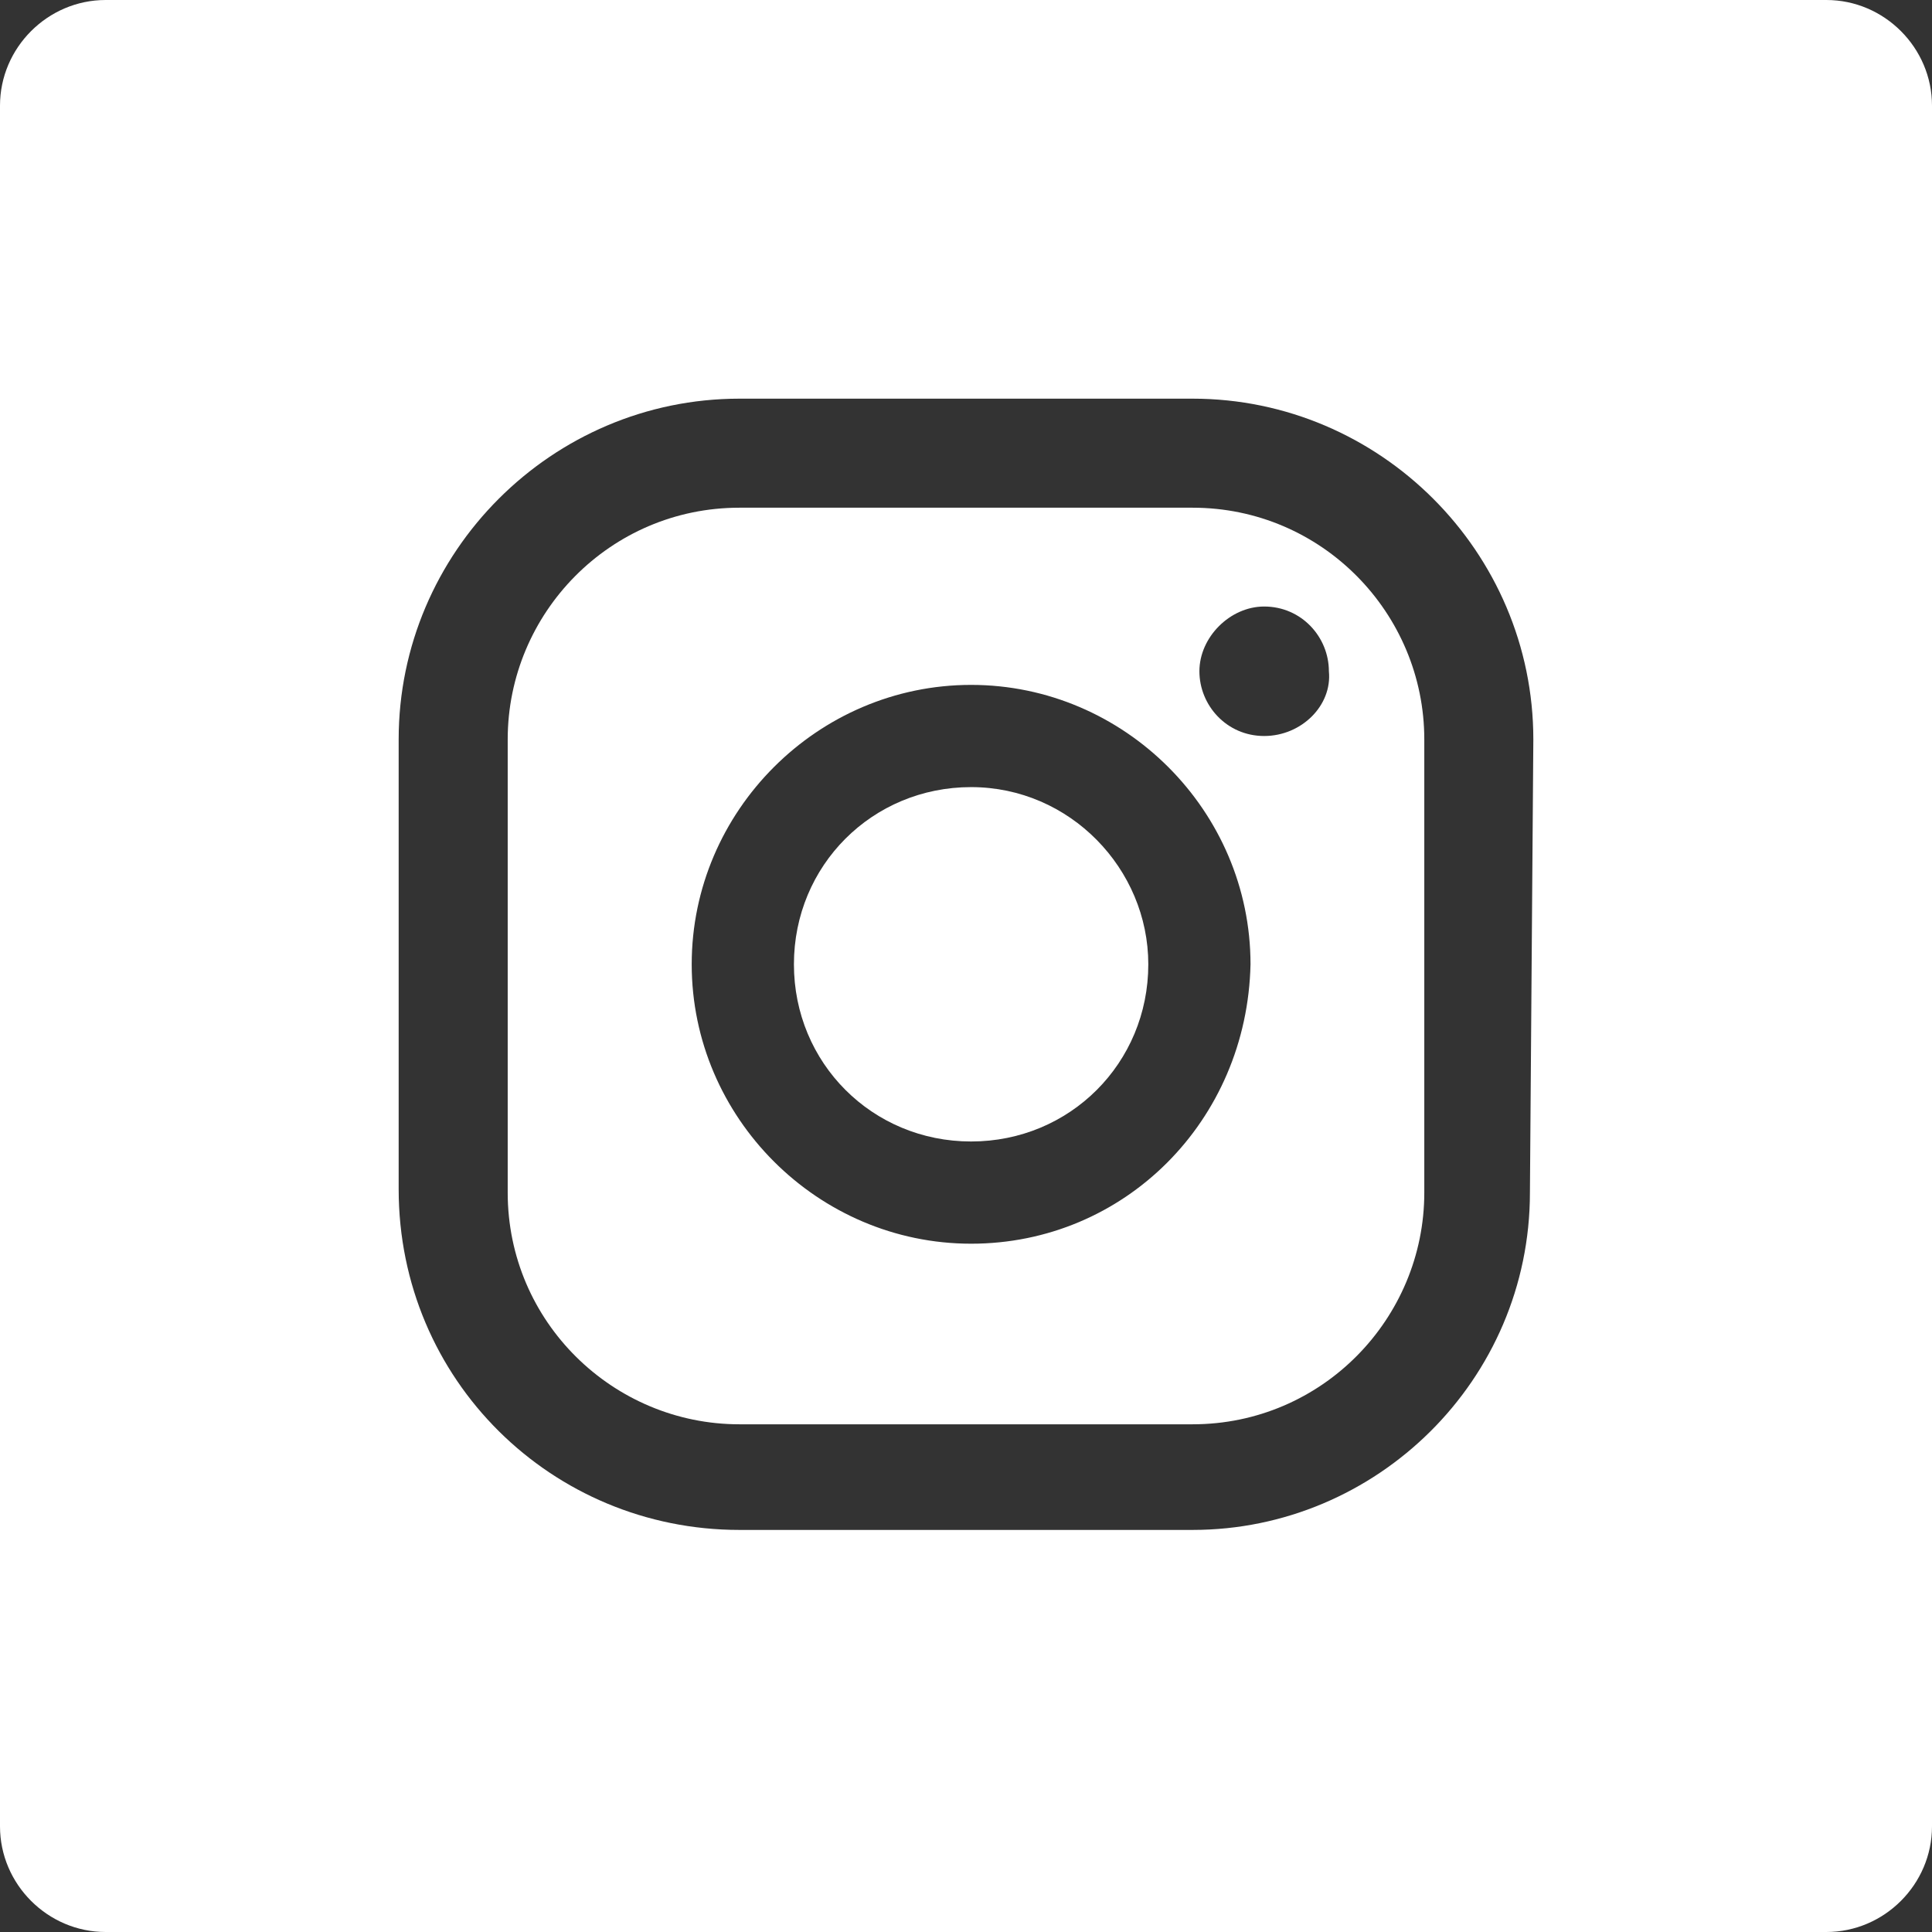 <?xml version="1.0" encoding="utf-8"?>
<!-- Generator: Adobe Illustrator 26.0.1, SVG Export Plug-In . SVG Version: 6.00 Build 0)  -->
<svg version="1.1" id="Layer_1" xmlns="http://www.w3.org/2000/svg" xmlns:xlink="http://www.w3.org/1999/xlink" x="0px" y="0px"
	 viewBox="0 0 56.7 56.7" style="enable-background:new 0 0 56.7 56.7;" xml:space="preserve">
<rect x="0" y="0" width="56.7" height="56.7" fill="#333333" stroke="none"/>
<style type="text/css">
	.st0{fill:#FFFFFF;}
</style>
<path class="st0" d="M35,14.9H21.7c-3.8,0-6.8,3.1-6.8,6.8V35c0,3.8,3.1,6.8,6.8,6.8H35c3.8,0,6.8-3.1,6.8-6.8V21.7
	C41.8,18,38.8,14.9,35,14.9z M28.5,36.5c-4.5,0-8.2-3.7-8.2-8.2s3.7-8.2,8.2-8.2s8.2,3.7,8.2,8.2C36.6,32.9,33,36.5,28.5,36.5z
	 M37.1,21.6c-1.1,0-1.9-0.9-1.9-1.9s0.9-1.9,1.9-1.9c1.1,0,1.9,0.9,1.9,1.9l0,0C39.1,20.7,38.2,21.6,37.1,21.6
	C37.1,21.6,37.1,21.6,37.1,21.6z"/>
<path class="st0" d="M28.5,23.1c-2.9,0-5.2,2.3-5.2,5.2s2.3,5.2,5.2,5.2s5.2-2.3,5.2-5.2l0,0C33.7,25.5,31.4,23.1,28.5,23.1z"/>
<path class="st0" d="M53.6,0H3.1C1.4,0,0,1.4,0,3.1v50.5c0,1.7,1.4,3.1,3.1,3.1h50.5c1.7,0,3.1-1.4,3.1-3.1V3.1
	C56.7,1.4,55.3,0,53.6,0z M44.9,35c0,5.5-4.5,9.9-9.9,9.9H21.7c-5.5,0-10-4.4-10-10V21.7c0-5.5,4.5-10,10-10H35c5.5,0,10,4.5,10,10
	L44.9,35z"/>
</svg>

